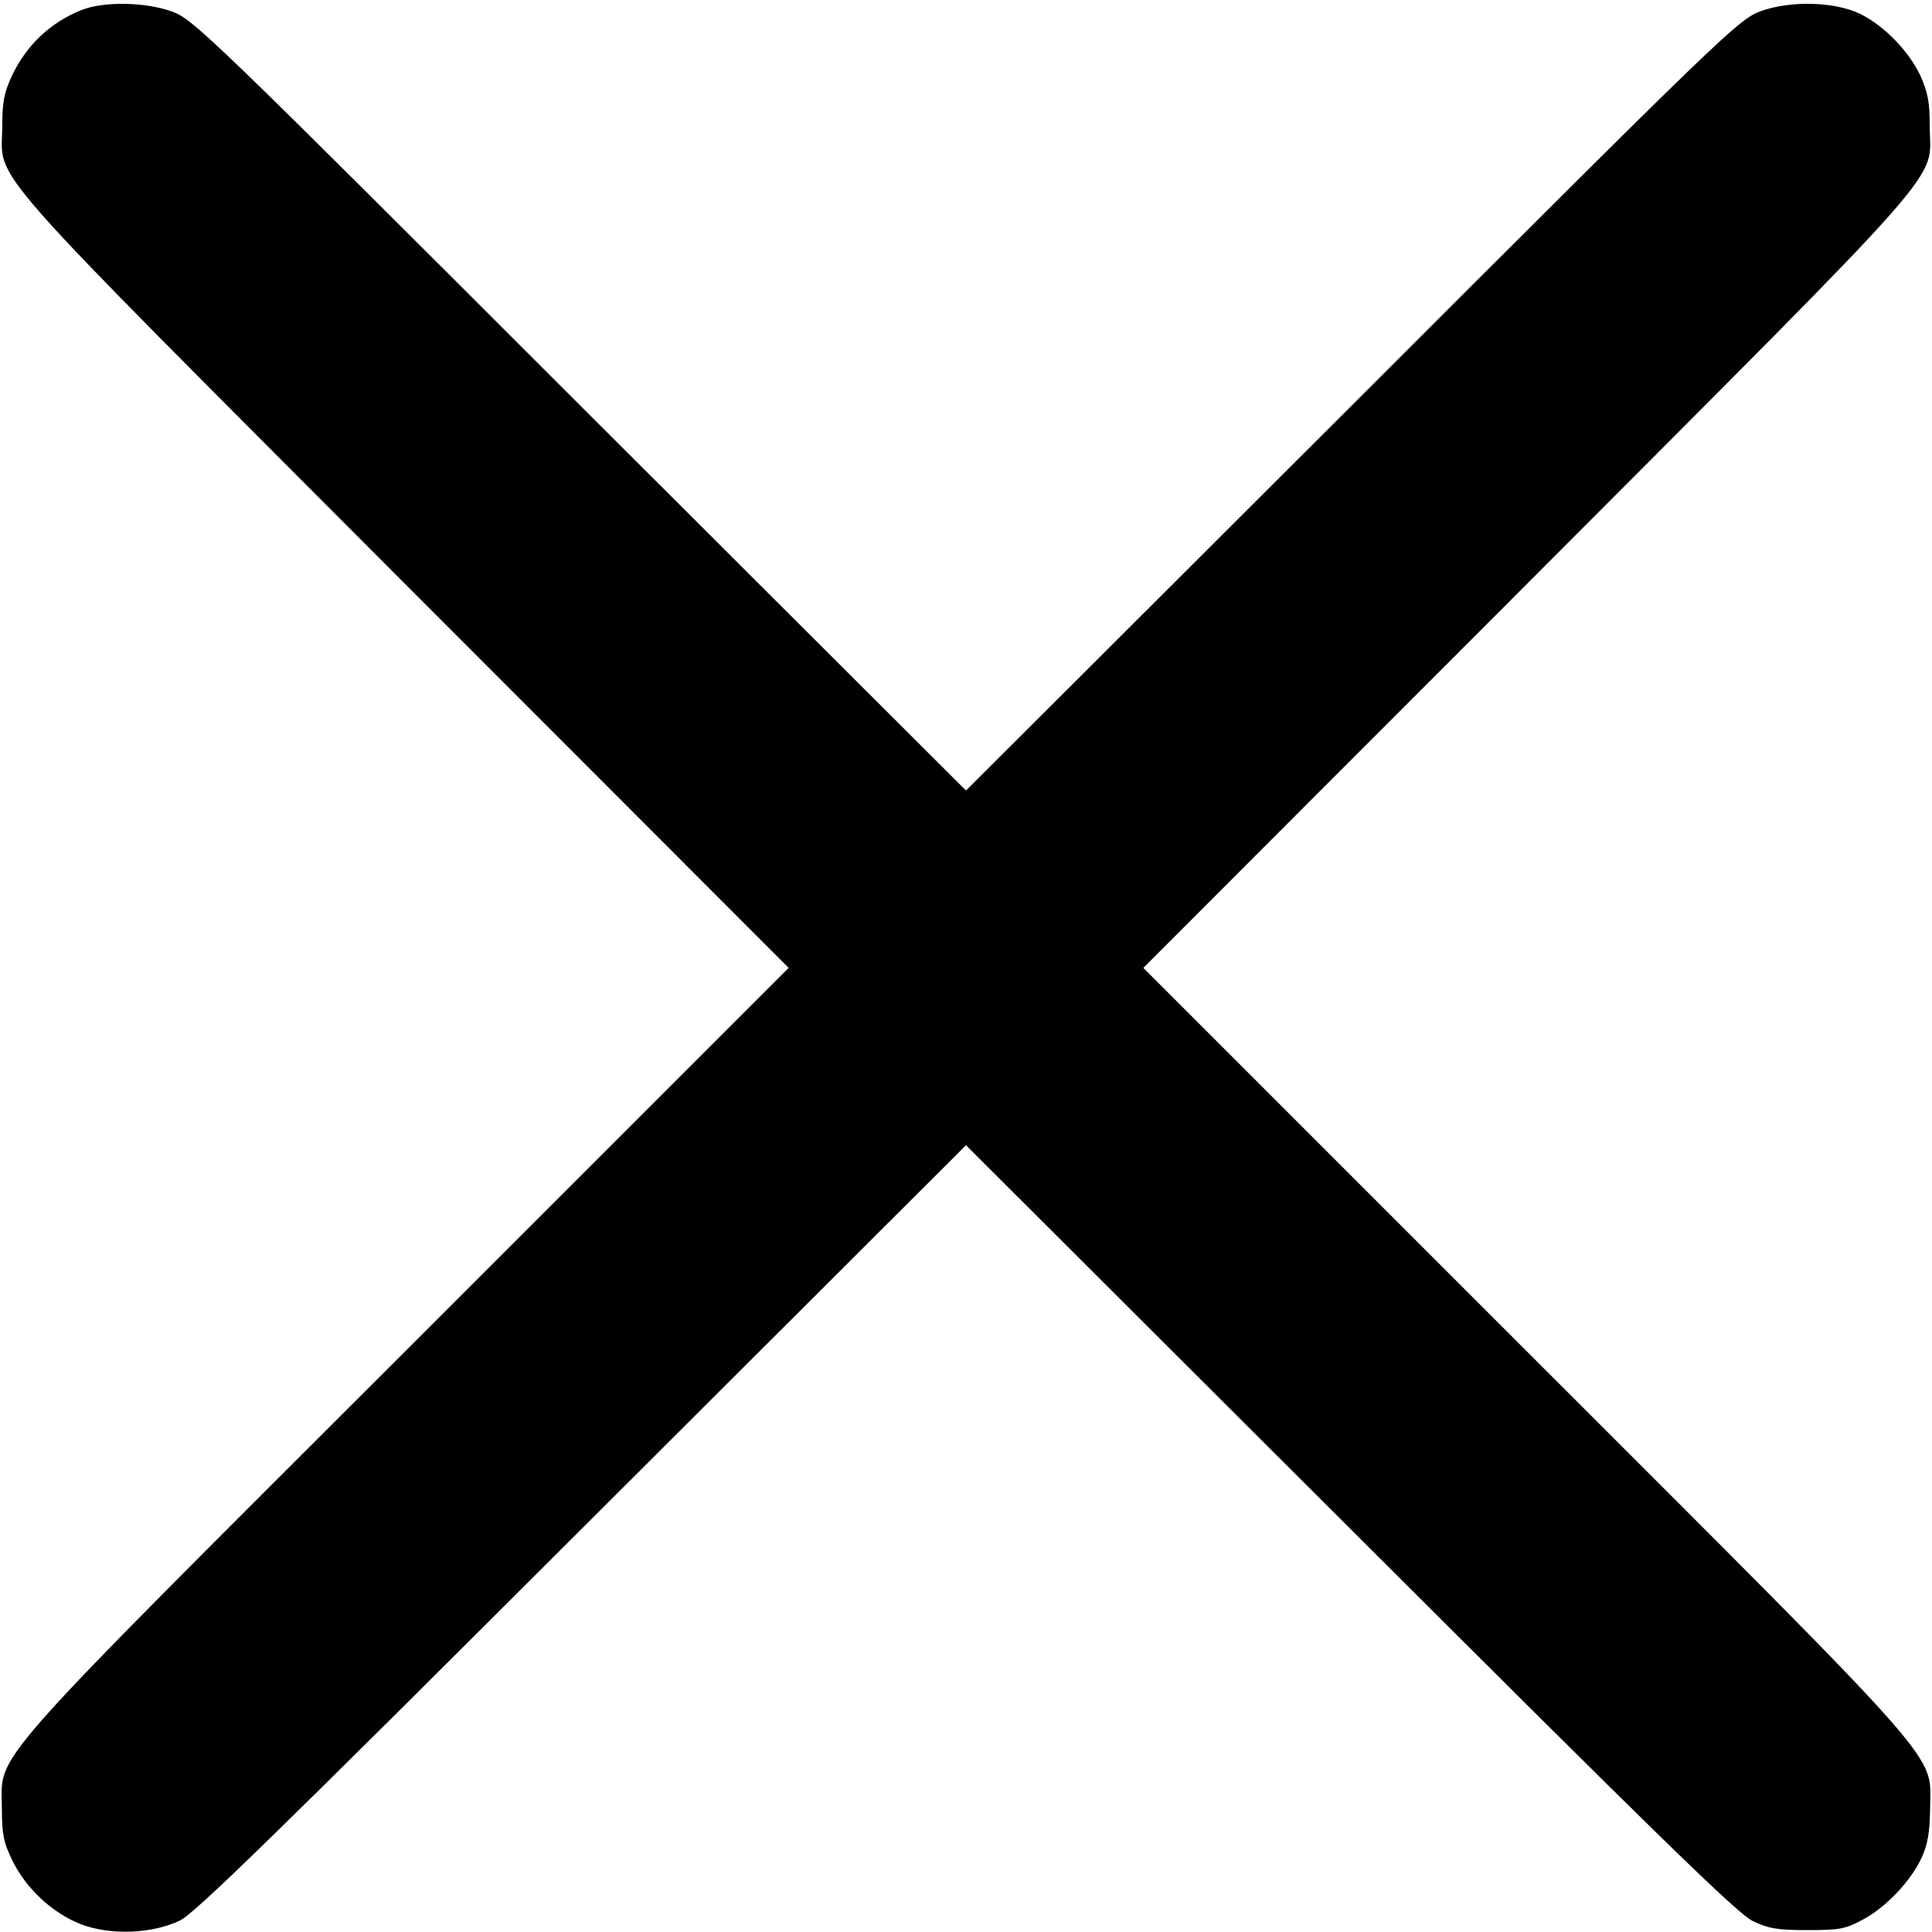<?xml version="1.0" standalone="no"?>
<!DOCTYPE svg PUBLIC "-//W3C//DTD SVG 20010904//EN"
 "http://www.w3.org/TR/2001/REC-SVG-20010904/DTD/svg10.dtd">
<svg version="1.0" xmlns="http://www.w3.org/2000/svg"
 width="512pt" height="512pt" viewBox="0 0 512 512"
 preserveAspectRatio="xMidYMid meet">

<g transform="translate(0,512) scale(0.1,-0.1)"
fill="#000000" stroke="none">
<path d="M215 5093 c-82 -33 -145 -93 -183 -173 -21 -45 -26 -70 -26 -135 -1
-152 -77 -65 1065 -1210 l1019 -1020 -1010 -1010 c-1143 -1142 -1075 -1065
-1075 -1220 0 -67 5 -89 28 -136 36 -74 107 -140 183 -169 77 -29 186 -25 260
10 39 18 248 222 1066 1039 l1018 1016 1018 -1016 c818 -817 1027 -1021 1067
-1040 42 -20 66 -24 145 -24 84 0 101 3 145 27 62 32 130 104 158 166 16 35
21 68 22 127 0 155 68 77 -1075 1220 l-1010 1010 1019 1020 c1142 1145 1066
1058 1065 1210 0 65 -5 90 -25 135 -31 65 -96 132 -159 163 -67 33 -186 36
-265 7 -58 -22 -93 -55 -1082 -1044 l-1023 -1021 -1023 1021 c-977 977 -1025
1023 -1080 1043 -71 26 -183 28 -242 4z"/>
</g>
</svg>
